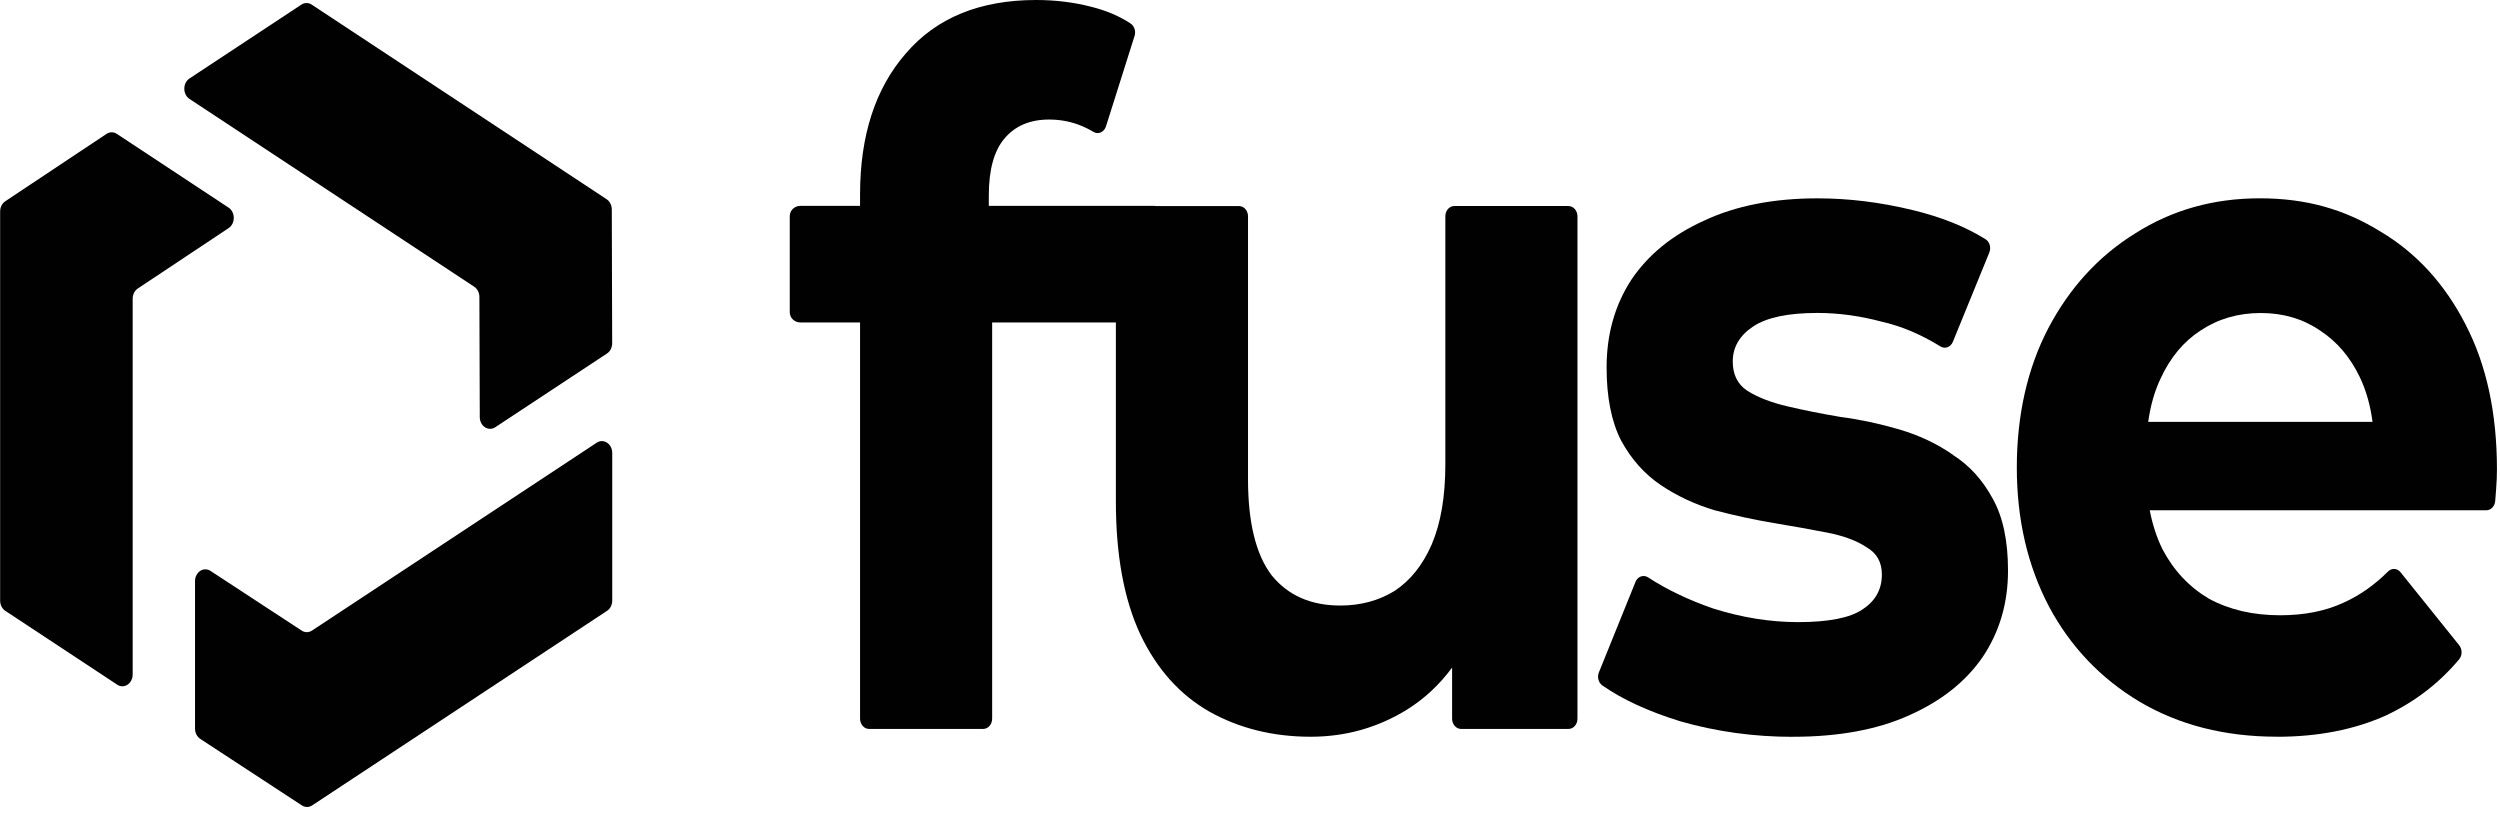 <svg width="131" height="43" viewBox="0 0 131 43" fill="none" xmlns="http://www.w3.org/2000/svg">
<g clip-path="url(#clip0_20068_4244)">
<path d="M9.929 4.112L15.792 0.242C15.959 0.132 16.166 0.132 16.333 0.242L31.786 10.438C31.953 10.549 32.056 10.752 32.058 10.972L32.078 17.985C32.078 18.207 31.976 18.413 31.807 18.523L25.952 22.387C25.592 22.625 25.141 22.328 25.14 21.853L25.12 15.559C25.12 15.339 25.016 15.136 24.849 15.025L9.929 5.184C9.568 4.945 9.568 4.351 9.929 4.112Z" fill="#010101"/>
<path d="M6.14 35.876L0.278 32.008C0.11 31.898 0.007 31.695 0.007 31.473V11.081C0.007 10.86 0.11 10.657 0.277 10.545L5.581 7.016C5.75 6.904 5.957 6.904 6.124 7.016L11.979 10.88C12.339 11.119 12.34 11.712 11.981 11.952L7.222 15.117C7.055 15.227 6.952 15.431 6.952 15.653V35.342C6.952 35.819 6.501 36.117 6.14 35.878V35.876Z" fill="#010101"/>
<path d="M32.081 23.735V31.471C32.081 31.693 31.979 31.897 31.81 32.007L16.357 42.203C16.19 42.313 15.985 42.313 15.818 42.203L10.492 38.717C10.324 38.606 10.219 38.401 10.219 38.179V30.453C10.219 29.977 10.669 29.68 11.03 29.915L15.808 33.043C15.975 33.154 16.18 33.152 16.347 33.043L31.267 23.198C31.628 22.959 32.08 23.256 32.08 23.733L32.081 23.735Z" fill="#010101"/>
<path d="M82.19 10.796H76.204C75.944 10.796 75.736 11.037 75.736 11.334V24.344C75.736 26.009 75.5 27.401 75.026 28.52C74.552 29.607 73.902 30.421 73.074 30.965C72.245 31.473 71.298 31.73 70.234 31.73C68.694 31.73 67.496 31.203 66.639 30.152C65.81 29.065 65.396 27.383 65.396 25.11V11.336C65.396 11.038 65.186 10.798 64.927 10.798H60.58C60.544 10.791 60.509 10.787 60.474 10.787H51.814V10.236C51.814 8.912 52.08 7.928 52.613 7.282C53.175 6.604 53.96 6.264 54.965 6.264C55.498 6.264 56.001 6.349 56.474 6.519C56.767 6.626 57.054 6.763 57.303 6.914C57.552 7.064 57.86 6.921 57.955 6.616L59.451 1.884C59.528 1.639 59.441 1.363 59.244 1.233C58.66 0.846 57.974 0.554 57.184 0.356C56.267 0.119 55.306 6.10352e-05 54.299 6.10352e-05C51.342 6.10352e-05 49.063 0.934 47.464 2.802C45.867 4.635 45.067 7.097 45.067 10.187V10.787H41.94C41.633 10.787 41.383 11.027 41.383 11.325V16.359C41.383 16.657 41.632 16.897 41.94 16.897H45.067V37.658C45.067 37.955 45.278 38.196 45.536 38.196H51.52C51.778 38.196 51.989 37.955 51.989 37.658V16.897H58.472V26.278C58.472 29.097 58.9 31.423 59.759 33.256C60.618 35.056 61.816 36.397 63.354 37.28C64.923 38.162 66.698 38.605 68.679 38.605C70.514 38.605 72.2 38.129 73.738 37.177C74.653 36.603 75.437 35.869 76.09 34.981V37.658C76.09 37.955 76.301 38.196 76.559 38.196H82.19C82.45 38.196 82.659 37.955 82.659 37.658V11.336C82.659 11.038 82.448 10.798 82.19 10.798V10.796Z" fill="#010101"/>
<path d="M102.336 23.833C101.508 23.255 100.575 22.814 99.54 22.508C98.506 22.203 97.468 21.981 96.433 21.846C95.428 21.675 94.495 21.49 93.636 21.286C92.779 21.082 92.082 20.811 91.551 20.471C91.046 20.132 90.796 19.624 90.796 18.943C90.796 18.196 91.151 17.585 91.862 17.11C92.572 16.635 93.697 16.398 95.235 16.398C96.33 16.398 97.454 16.55 98.608 16.857C99.644 17.093 100.667 17.526 101.68 18.154C101.919 18.301 102.214 18.192 102.33 17.912L104.24 13.233C104.345 12.978 104.26 12.67 104.045 12.536C102.988 11.877 101.71 11.365 100.207 11.004C98.522 10.596 96.865 10.393 95.237 10.393C92.93 10.393 90.947 10.784 89.29 11.563C87.633 12.312 86.362 13.347 85.474 14.671C84.616 15.996 84.186 17.523 84.186 19.255C84.186 20.816 84.438 22.09 84.941 23.075C85.474 24.058 86.169 24.84 87.026 25.418C87.885 25.996 88.831 26.436 89.866 26.743C90.902 27.014 91.923 27.235 92.928 27.405C93.964 27.576 94.911 27.745 95.768 27.913C96.626 28.084 97.306 28.339 97.81 28.678C98.343 28.985 98.61 29.46 98.61 30.104C98.61 30.886 98.27 31.497 97.589 31.937C96.939 32.377 95.813 32.599 94.216 32.599C92.766 32.599 91.287 32.363 89.778 31.888C88.492 31.445 87.352 30.901 86.357 30.253C86.118 30.097 85.814 30.207 85.699 30.493L83.782 35.233C83.68 35.482 83.762 35.777 83.966 35.92C85.018 36.654 86.378 37.28 88.046 37.796C89.939 38.339 91.907 38.61 93.948 38.61V38.607C96.343 38.607 98.371 38.234 100.028 37.487C101.713 36.741 103.001 35.722 103.889 34.432C104.777 33.11 105.22 31.598 105.22 29.901C105.22 28.339 104.953 27.082 104.42 26.132C103.887 25.146 103.192 24.383 102.335 23.84L102.336 23.833Z" fill="#010101"/>
<path d="M129.201 17.013C128.106 14.874 126.613 13.244 124.719 12.123C122.855 10.969 120.843 10.391 118.417 10.391C115.991 10.391 113.816 11.002 111.894 12.224C109.971 13.411 108.447 15.075 107.323 17.215C106.228 19.319 105.681 21.782 105.681 24.497C105.681 27.213 106.243 29.642 107.366 31.78C108.49 33.884 110.073 35.548 112.114 36.77C114.185 37.992 116.58 38.603 119.303 38.603V38.607C121.464 38.607 123.373 38.233 125.028 37.488C126.539 36.776 127.816 35.794 128.859 34.547C129.029 34.343 129.029 34.02 128.862 33.811L125.788 29.985C125.614 29.77 125.325 29.756 125.131 29.948C124.423 30.655 123.649 31.198 122.808 31.578C121.861 32.018 120.751 32.24 119.48 32.24C118.061 32.24 116.818 31.952 115.752 31.374C114.716 30.763 113.902 29.897 113.312 28.778C113.005 28.15 112.787 27.47 112.647 26.739H130.283C130.524 26.739 130.726 26.528 130.749 26.253C130.765 26.064 130.781 25.868 130.795 25.67C130.826 25.262 130.84 24.906 130.84 24.6C130.84 21.646 130.293 19.118 129.198 17.011L129.201 17.013ZM115.31 17.319C116.227 16.709 117.279 16.402 118.462 16.402C119.645 16.402 120.681 16.709 121.569 17.319C122.456 17.896 123.152 18.712 123.654 19.763C123.988 20.461 124.208 21.242 124.32 22.105H112.567C112.682 21.257 112.901 20.492 113.225 19.813C113.729 18.727 114.423 17.896 115.31 17.318V17.319Z" fill="#010101"/>
</g>
<defs>
<clipPath id="clip0_20068_4244">
<rect width="130.83" height="42.287" fill="white" transform="translate(0.007)"/>
</clipPath>
</defs>
</svg>

